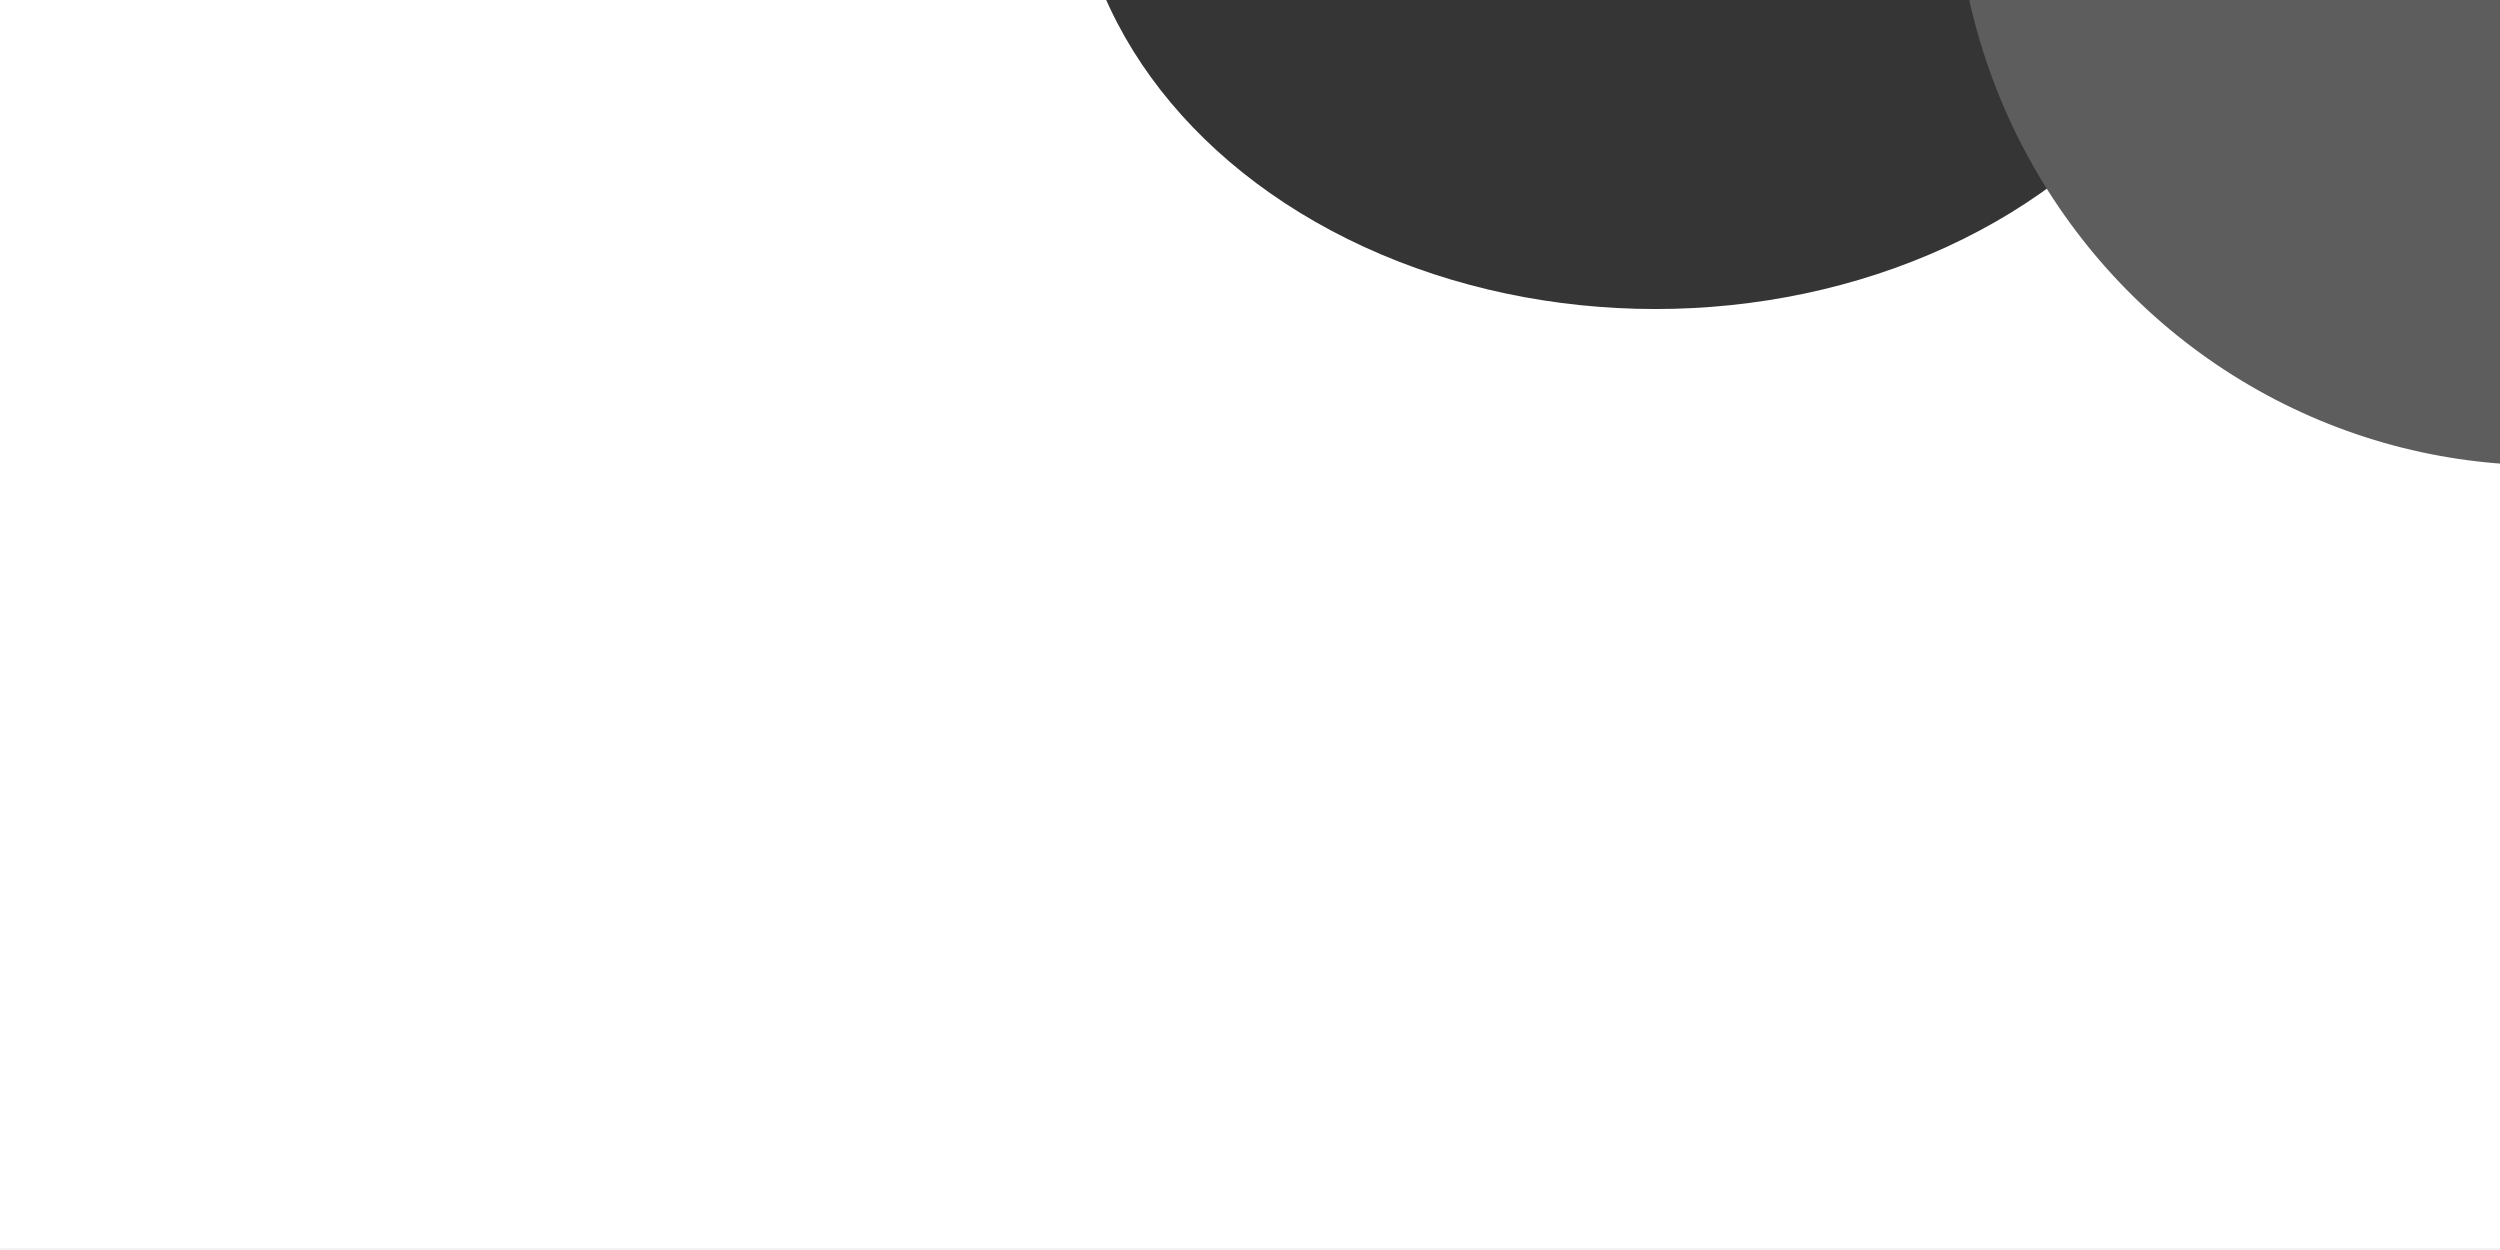 <svg xmlns="http://www.w3.org/2000/svg" width="1440" height="720" fill="none"><g clip-path="url(#a)"><mask id="d" fill="#fff"><path d="M1440 0H0v720h1440V0z"/></mask><g filter="url(#b)"><ellipse cx="335.5" cy="267" fill="#353535" rx="335.5" ry="267" transform="matrix(-1 0 0 1 1289 -356)"/></g><g filter="url(#c)"><ellipse cx="339.5" cy="343.5" fill="#5D5D5D" rx="339.5" ry="343.5" transform="matrix(-1 0 0 1 1805 -419)"/></g></g><path fill="#E0E0E0" fill-opacity=".5" d="M0 719h1440v2H0v-2z" mask="url(#d)"/><defs><filter id="b" width="1671" height="1534" x="118" y="-856" color-interpolation-filters="sRGB" filterUnits="userSpaceOnUse"><feFlood flood-opacity="0" result="BackgroundImageFix"/><feBlend in="SourceGraphic" in2="BackgroundImageFix" result="shape"/><feGaussianBlur result="effect1_foregroundBlur_440_110" stdDeviation="250"/></filter><filter id="c" width="1679" height="1687" x="626" y="-919" color-interpolation-filters="sRGB" filterUnits="userSpaceOnUse"><feFlood flood-opacity="0" result="BackgroundImageFix"/><feBlend in="SourceGraphic" in2="BackgroundImageFix" result="shape"/><feGaussianBlur result="effect1_foregroundBlur_440_110" stdDeviation="250"/></filter><clipPath id="a"><path fill="#fff" d="M1440 0H0v720h1440V0z"/></clipPath></defs></svg>
